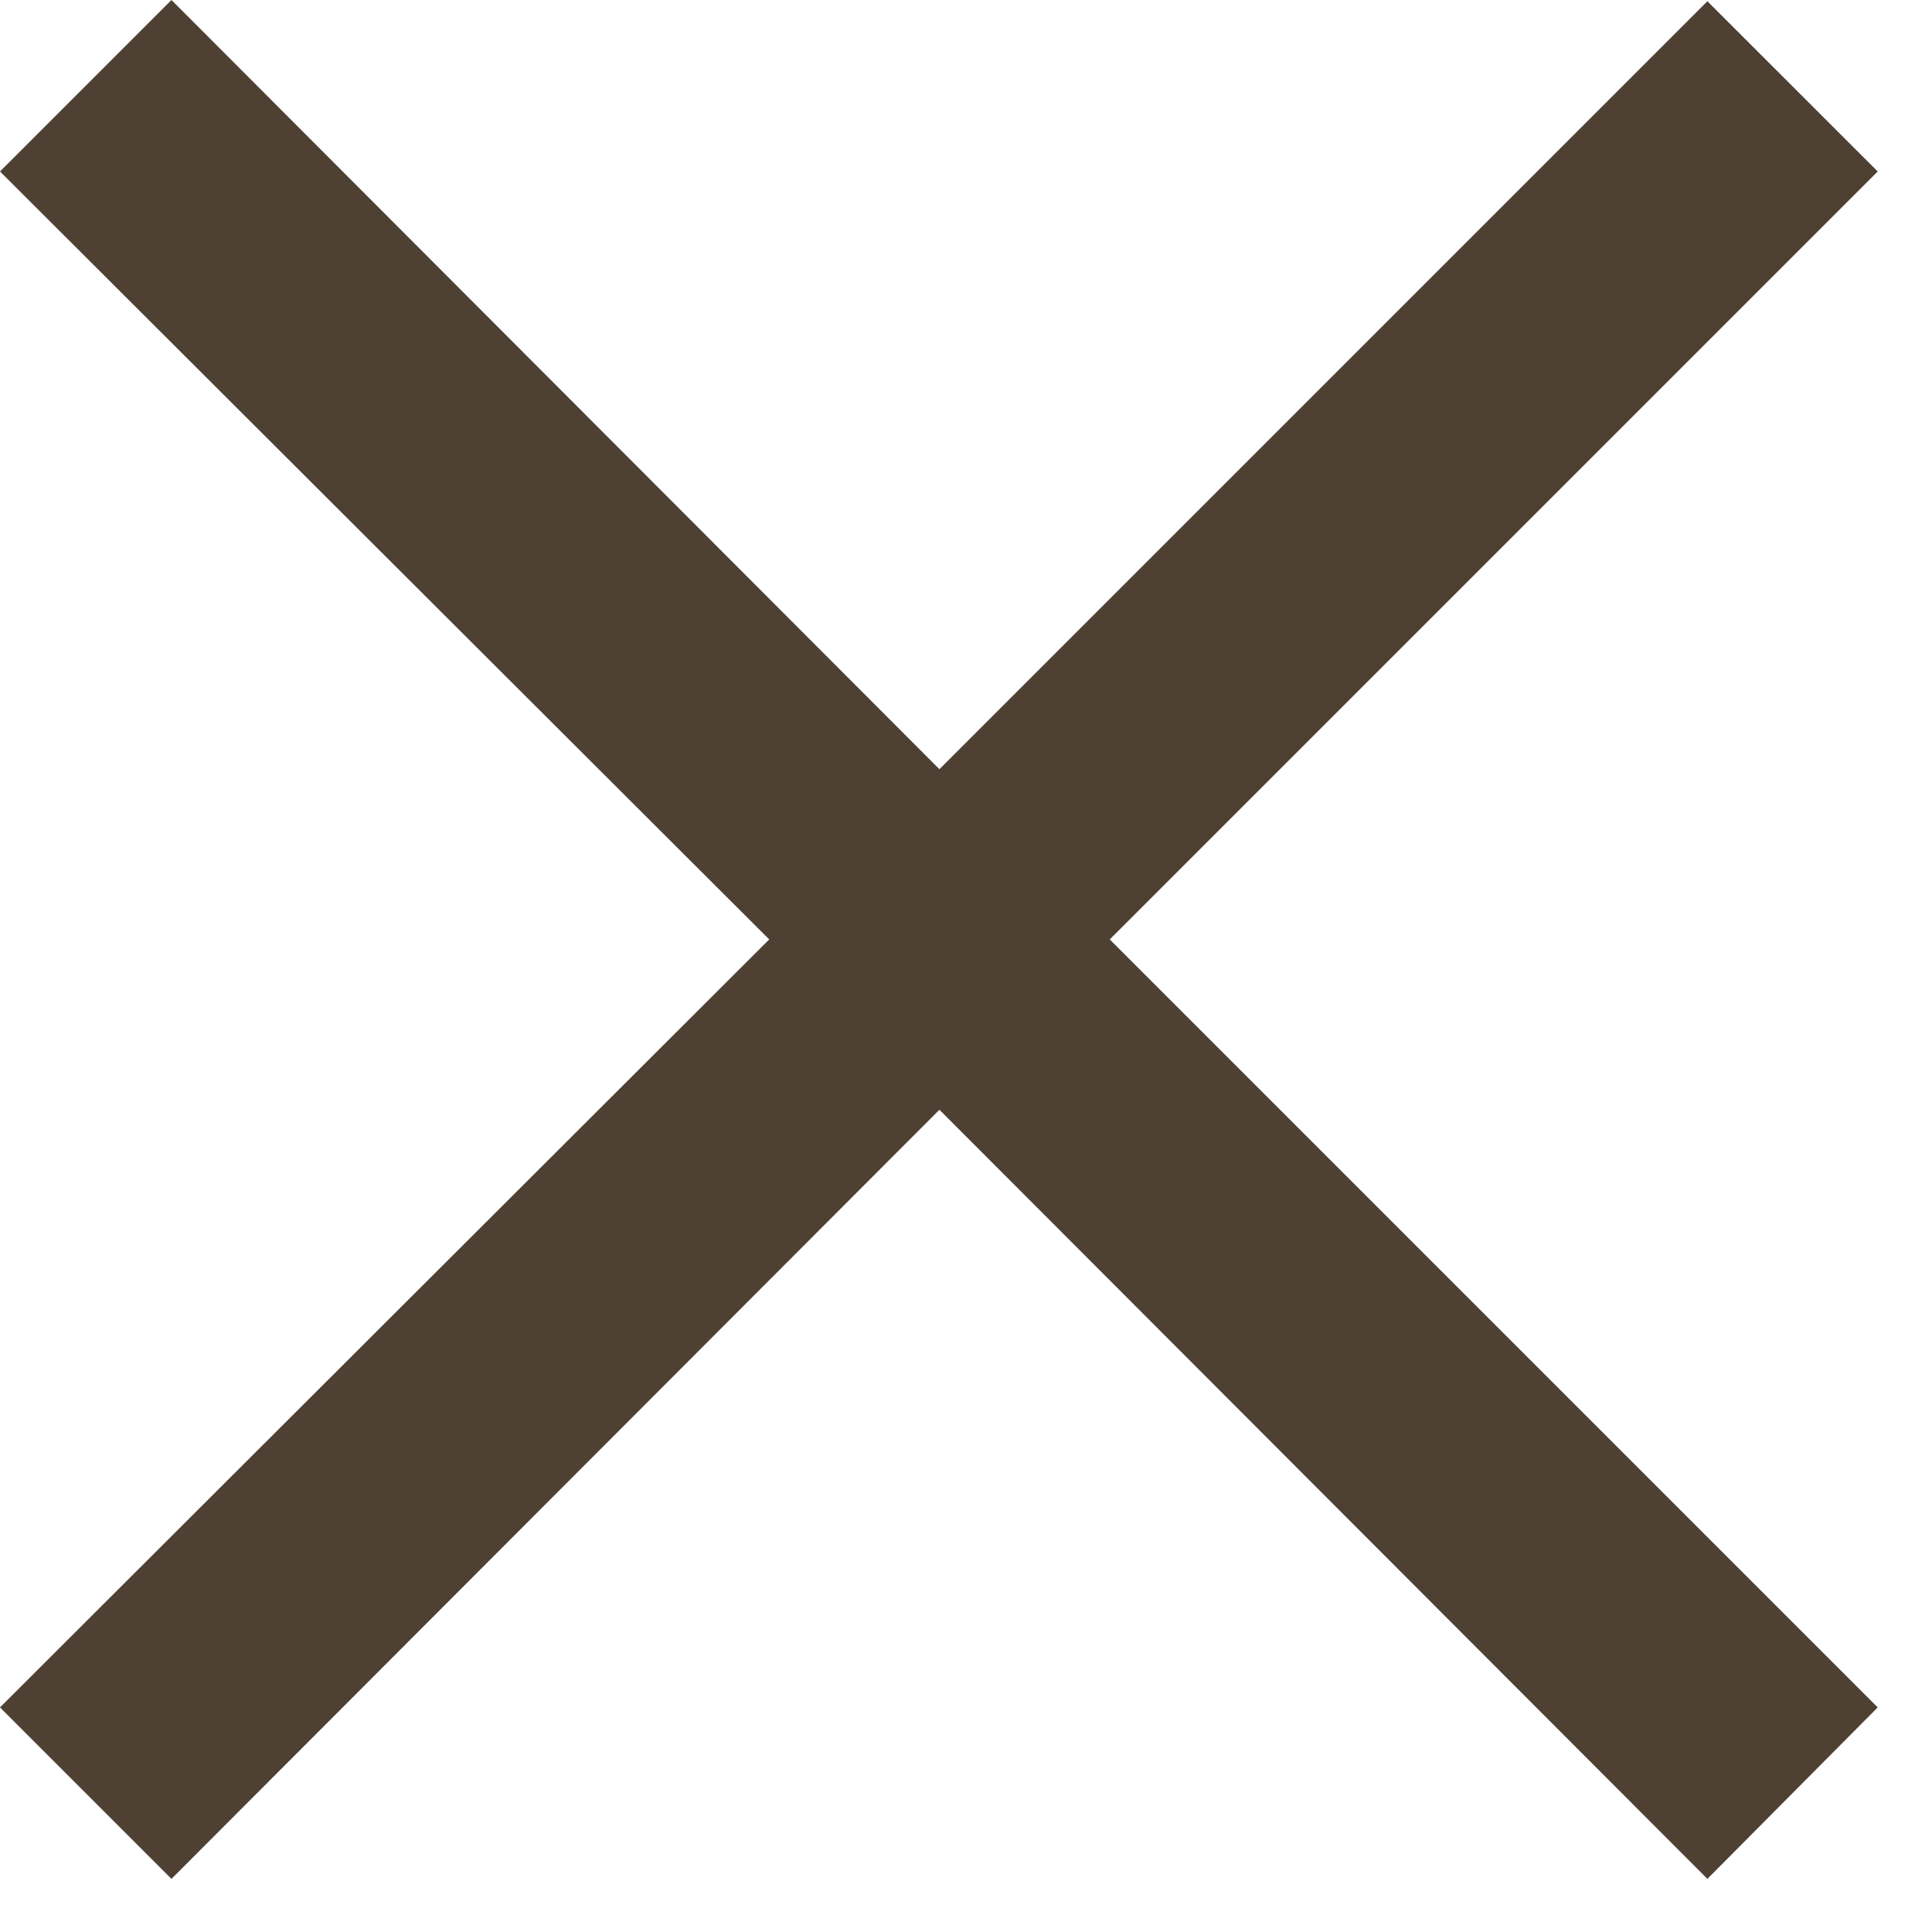 <svg width="20" height="20" viewBox="0 0 20 20" fill="none" xmlns="http://www.w3.org/2000/svg">
<path d="M17.675 19.45L9.725 11.488L1.775 19.45L0 17.675L7.963 9.725L0 1.775L1.775 0L9.725 7.963L17.675 0.013L19.438 1.775L11.488 9.725L19.438 17.675L17.675 19.45Z" fill="#4E4032"/>
</svg>
